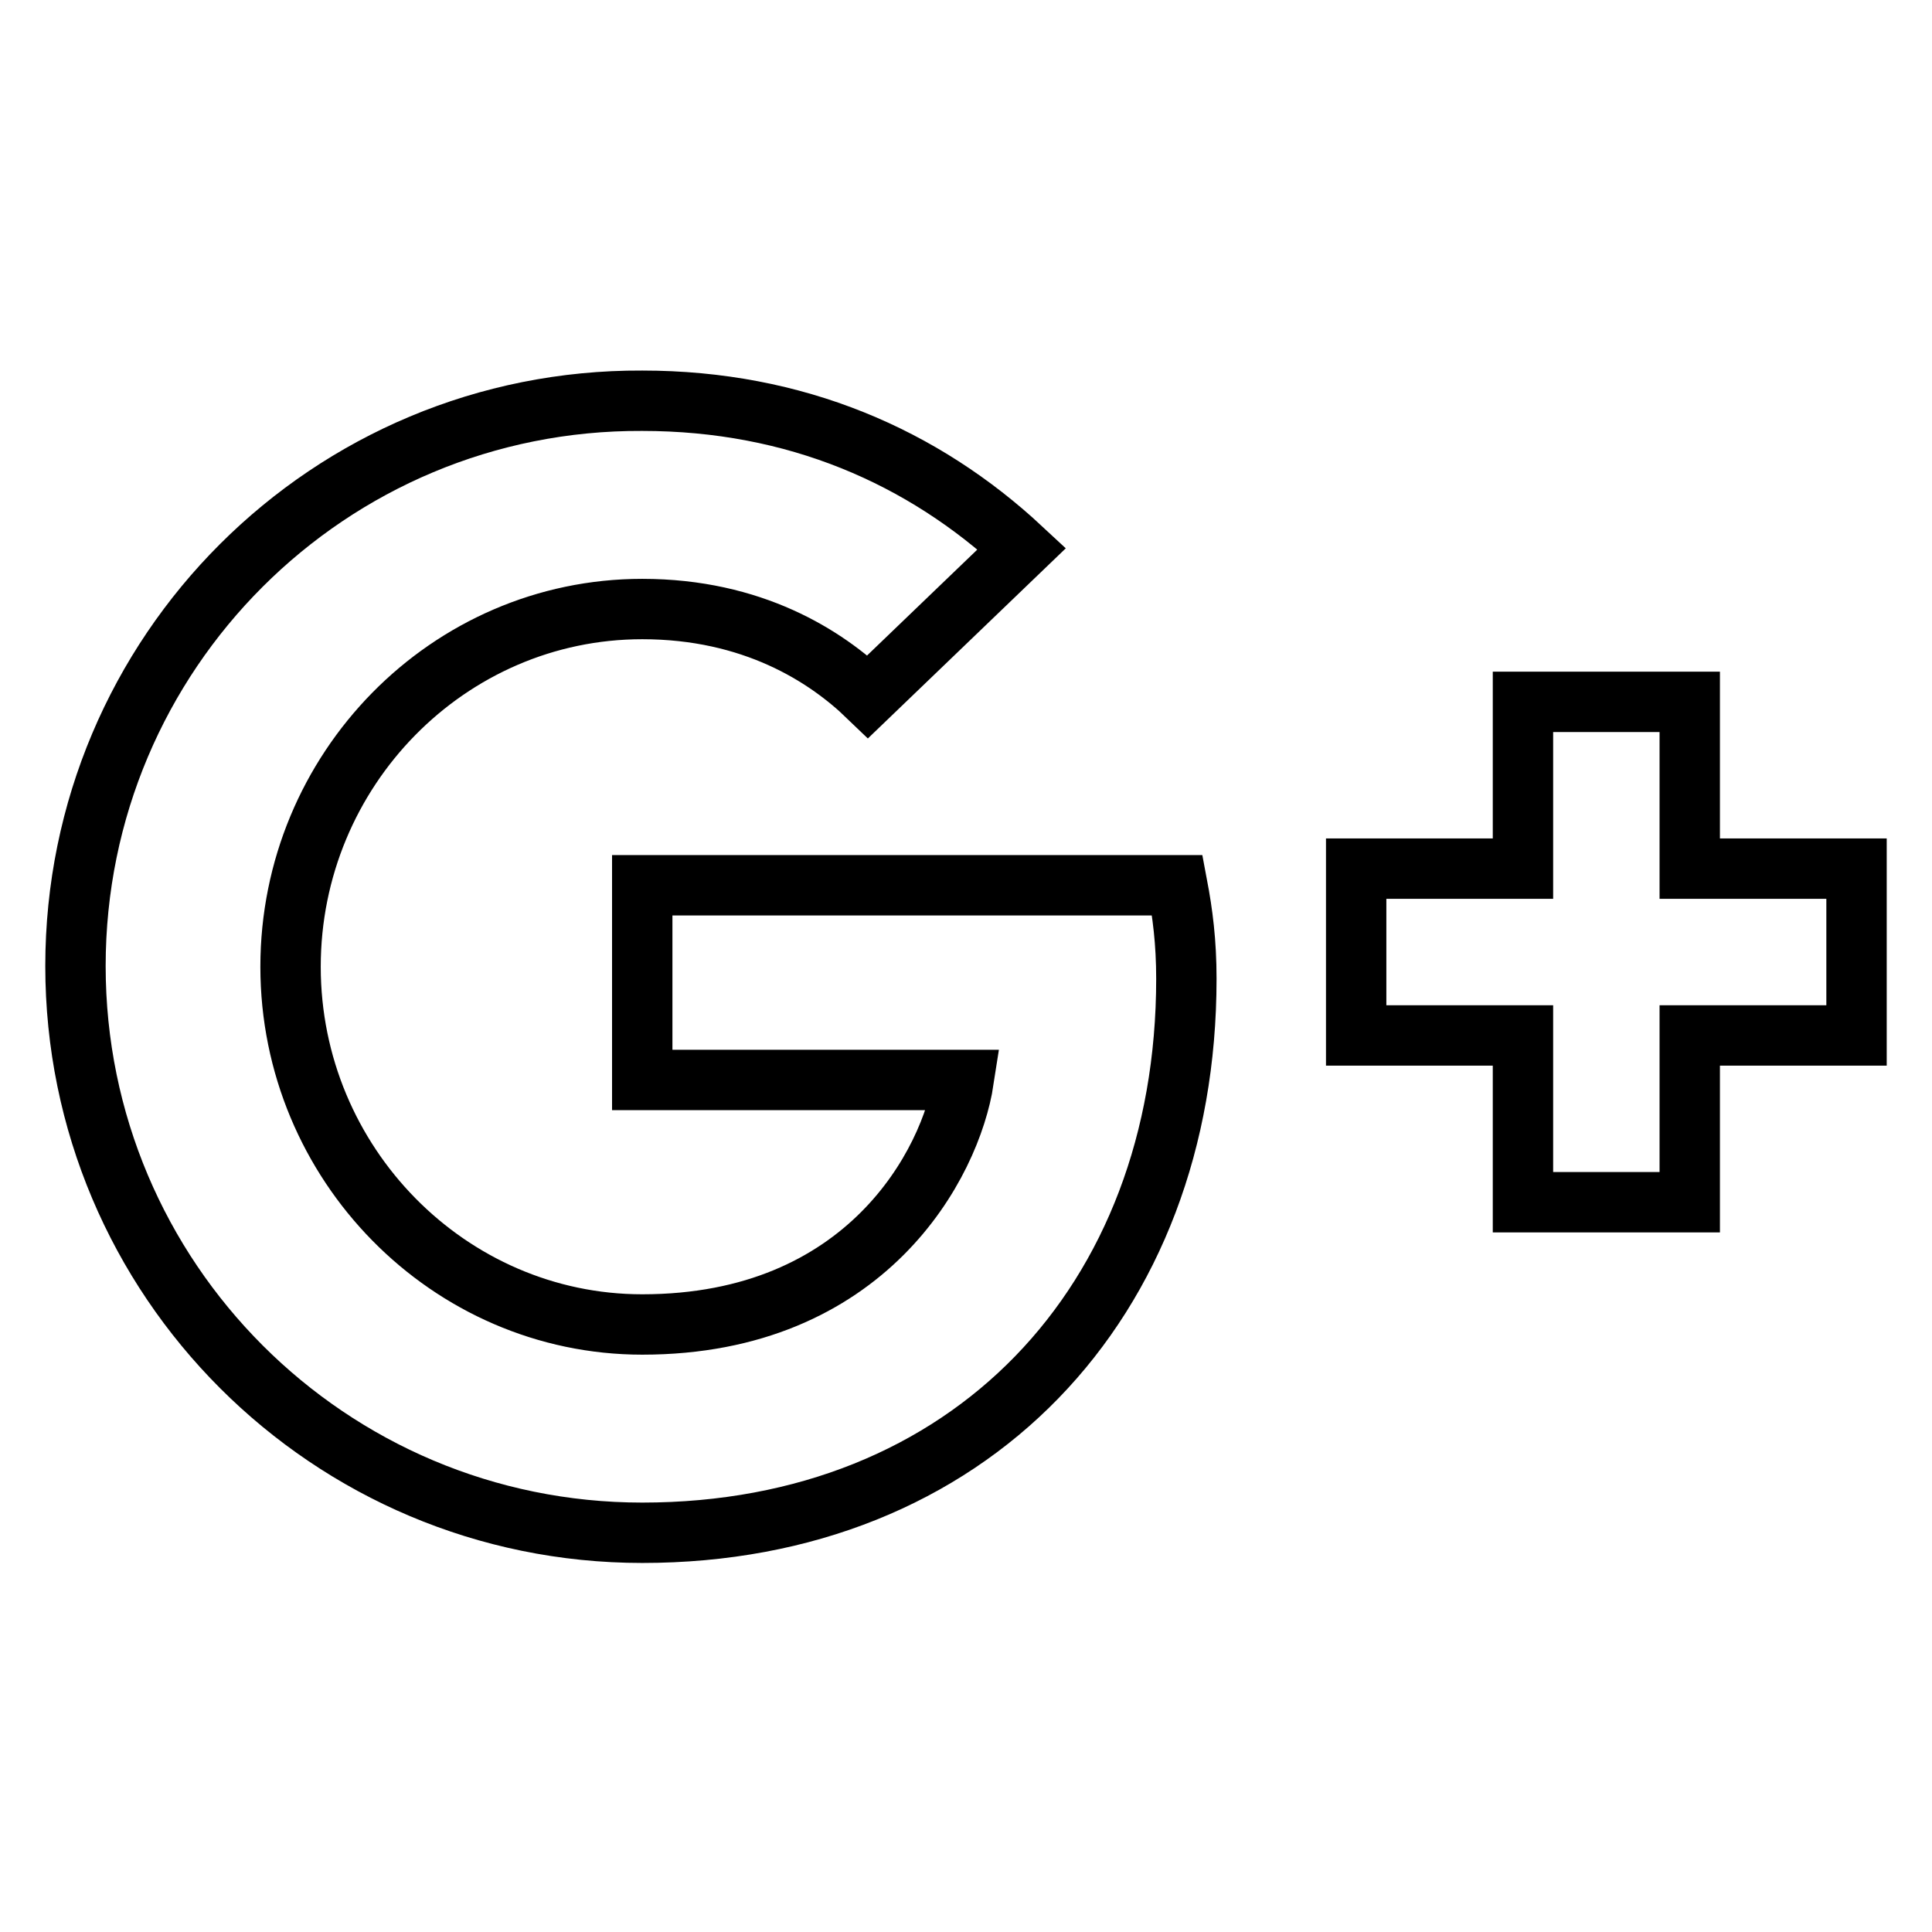 <?xml version="1.0" encoding="utf-8"?>
<!-- Svg Vector Icons : http://www.onlinewebfonts.com/icon -->
<!DOCTYPE svg PUBLIC "-//W3C//DTD SVG 1.1//EN" "http://www.w3.org/Graphics/SVG/1.1/DTD/svg11.dtd">
<svg version="1.1" xmlns="http://www.w3.org/2000/svg" xmlns:xlink="http://www.w3.org/1999/xlink" x="0px" y="0px" viewBox="0 0 256 256" enable-background="new 0 0 256 256" xml:space="preserve">
<g> <path stroke-width="8" fill-opacity="0" stroke="#000000"  d="M85.1,117.3v25.8h42.6c-1.7,11.1-12.9,32.4-42.6,32.4c-25.6,0-46.6-21.3-46.6-47.4s20.9-47.4,46.6-47.4 c14.6,0,24.3,6.2,29.9,11.6l20.4-19.6c-13.1-12.2-30-19.6-50.3-19.6C43.6,52.9,10,86.5,10,128c0,41.5,33.6,75.1,75.1,75.1 c43.3,0,72.1-30.5,72.1-73.4c0-4.9-0.5-8.7-1.2-12.4H85.1L85.1,117.3z M246,115.1h-22.1V93h-22.1v22.1h-22.1v22.1h22.1v22.1h22.1 v-22.1H246V115.1z"/></g>
</svg>